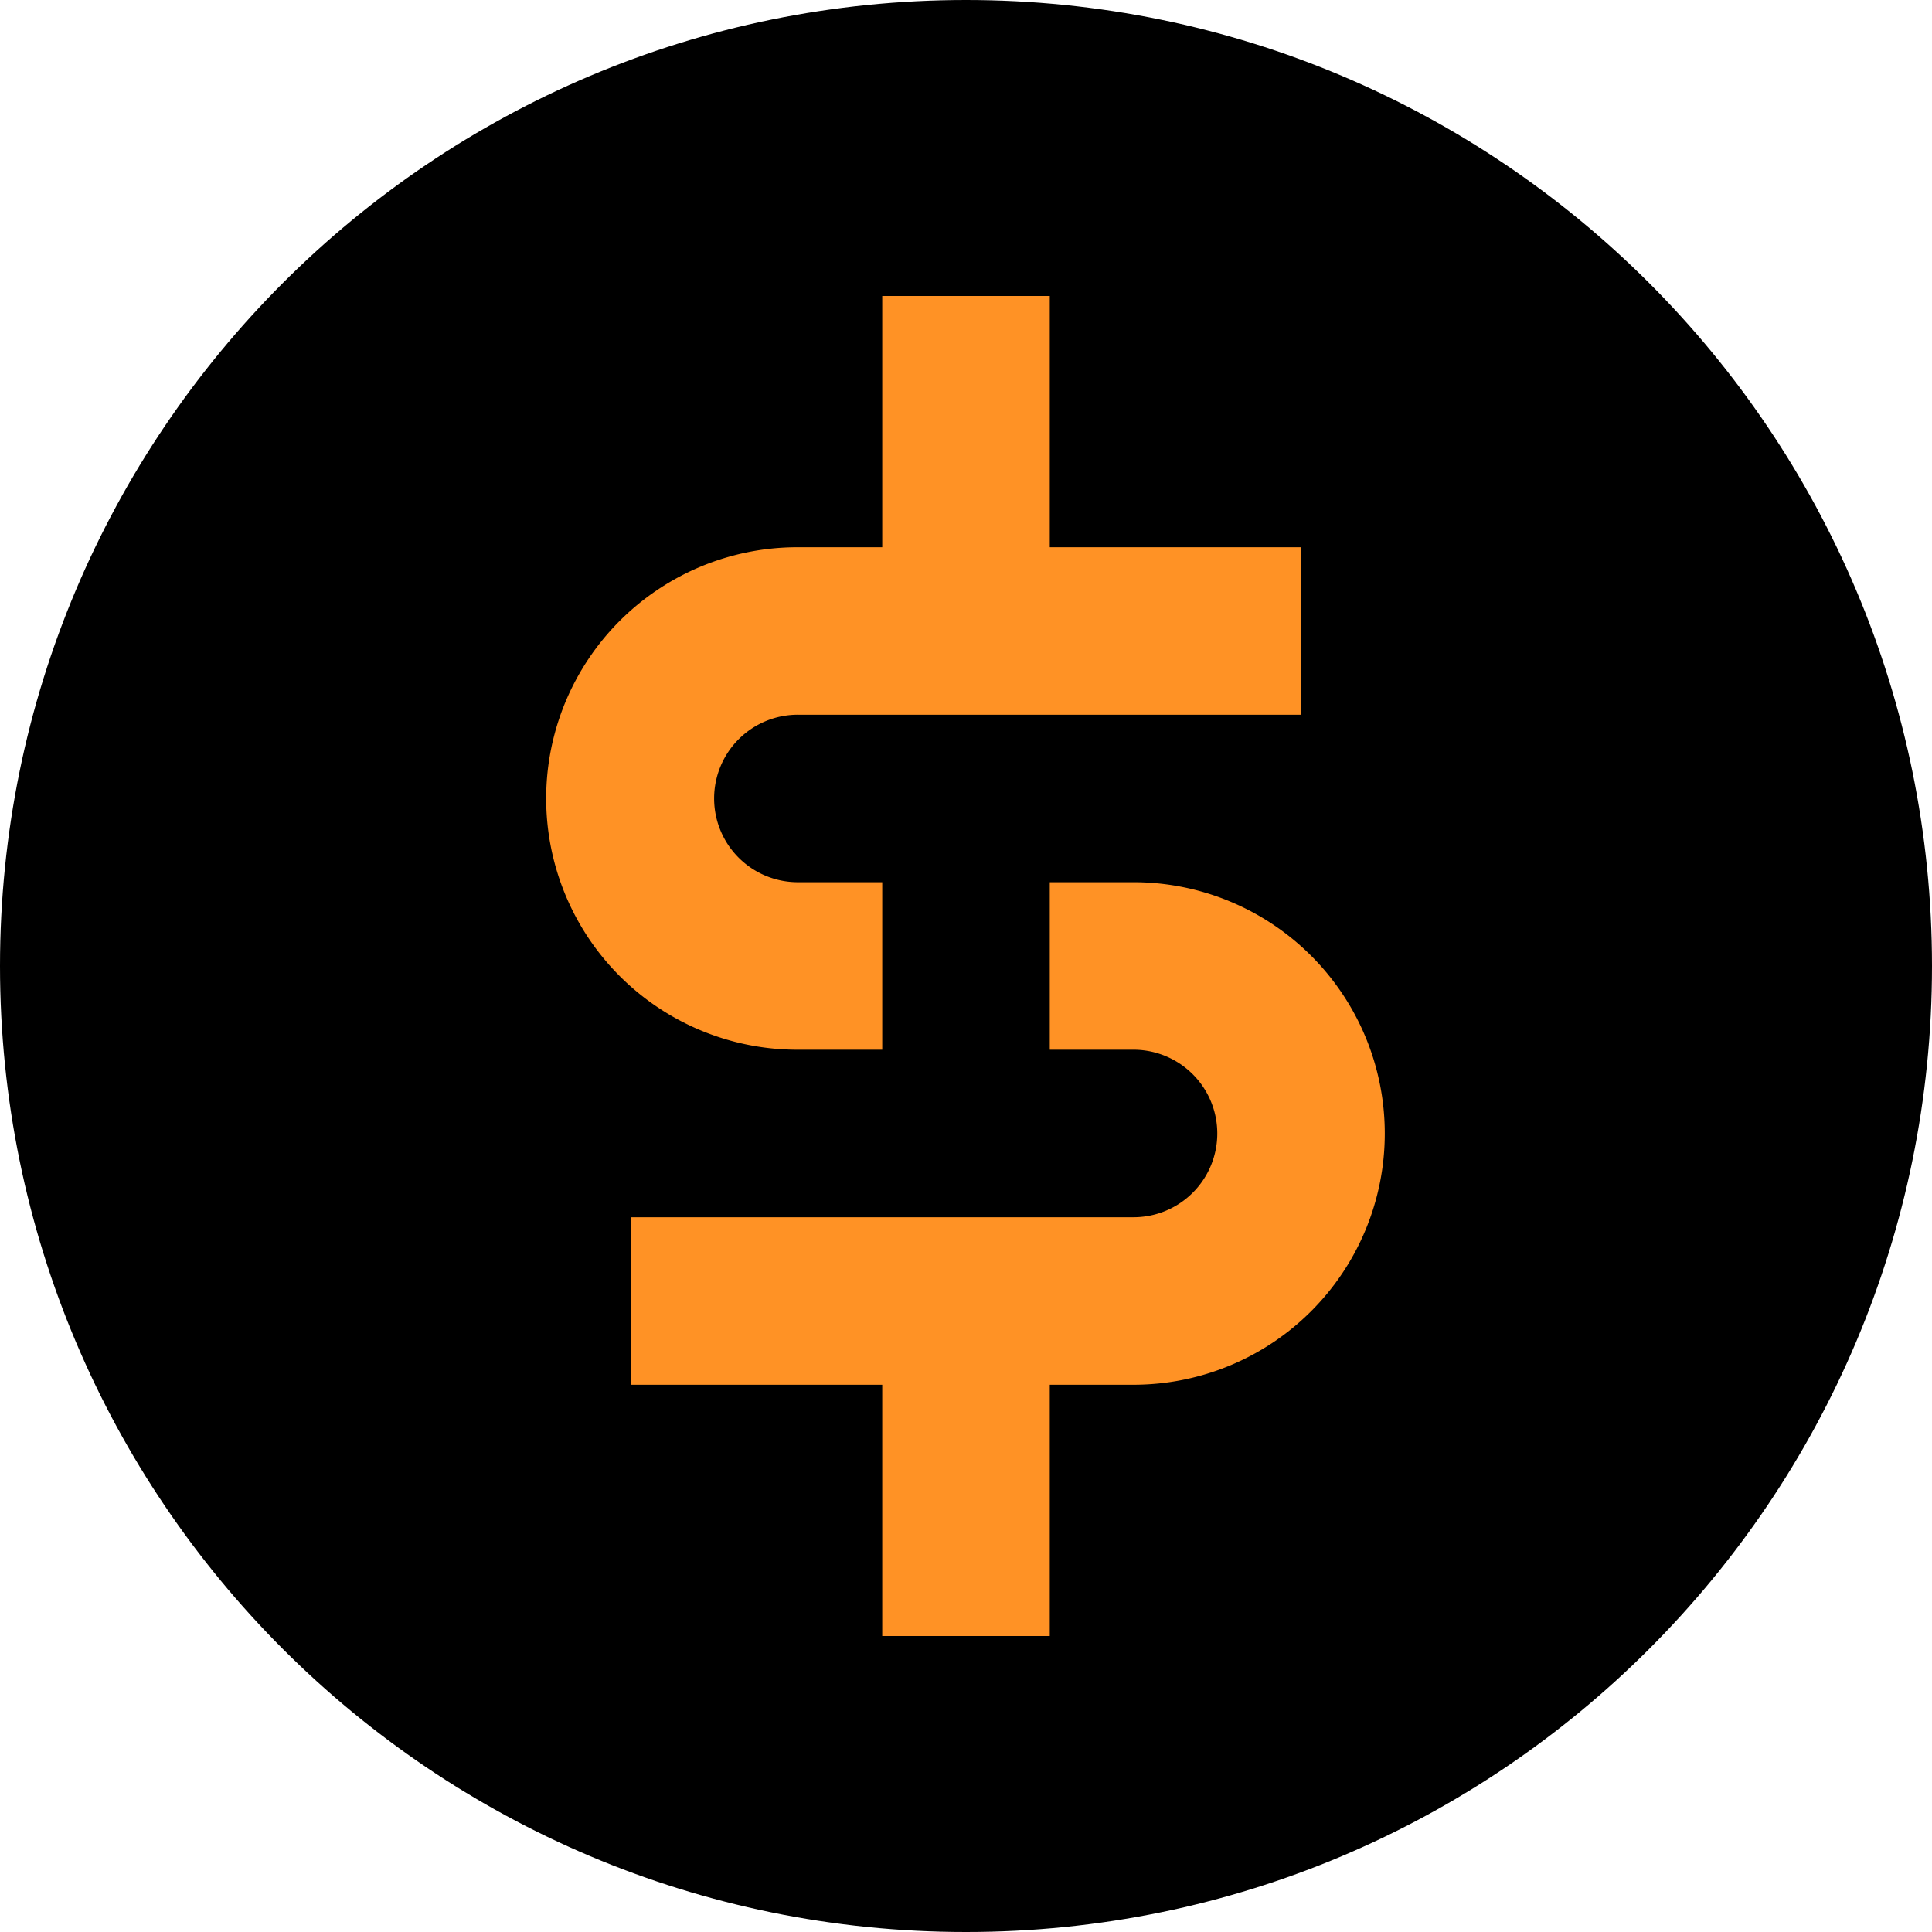 <svg id="logos" xmlns="http://www.w3.org/2000/svg" viewBox="0 0 400 400"><defs><style>.cls-1,.cls-2{fill-rule:evenodd;}.cls-2{fill:#ff9225;}</style></defs><title>color_inverted_logomark</title><path class="cls-1" d="M200,0C310.457,0,400,89.543,400,200,400,310.457,310.457,400,200,400,89.543,400,0,310.457,0,200,0,89.543,89.543,0,200,0"/><path class="cls-2" d="M269.356,113.301H217.344V61.282H182.656v52.019H165.324a52.016,52.016,0,1,0,0,104.031h17.333V182.653H165.324a17.34,17.34,0,1,1,0-34.679h104.032ZM130.637,286.698h52.019v52.02h34.687V286.698h17.339a52.023,52.023,0,0,0,0-104.046H217.344v34.68h17.339a17.343,17.343,0,0,1,0,34.686H130.637Z"/></svg>